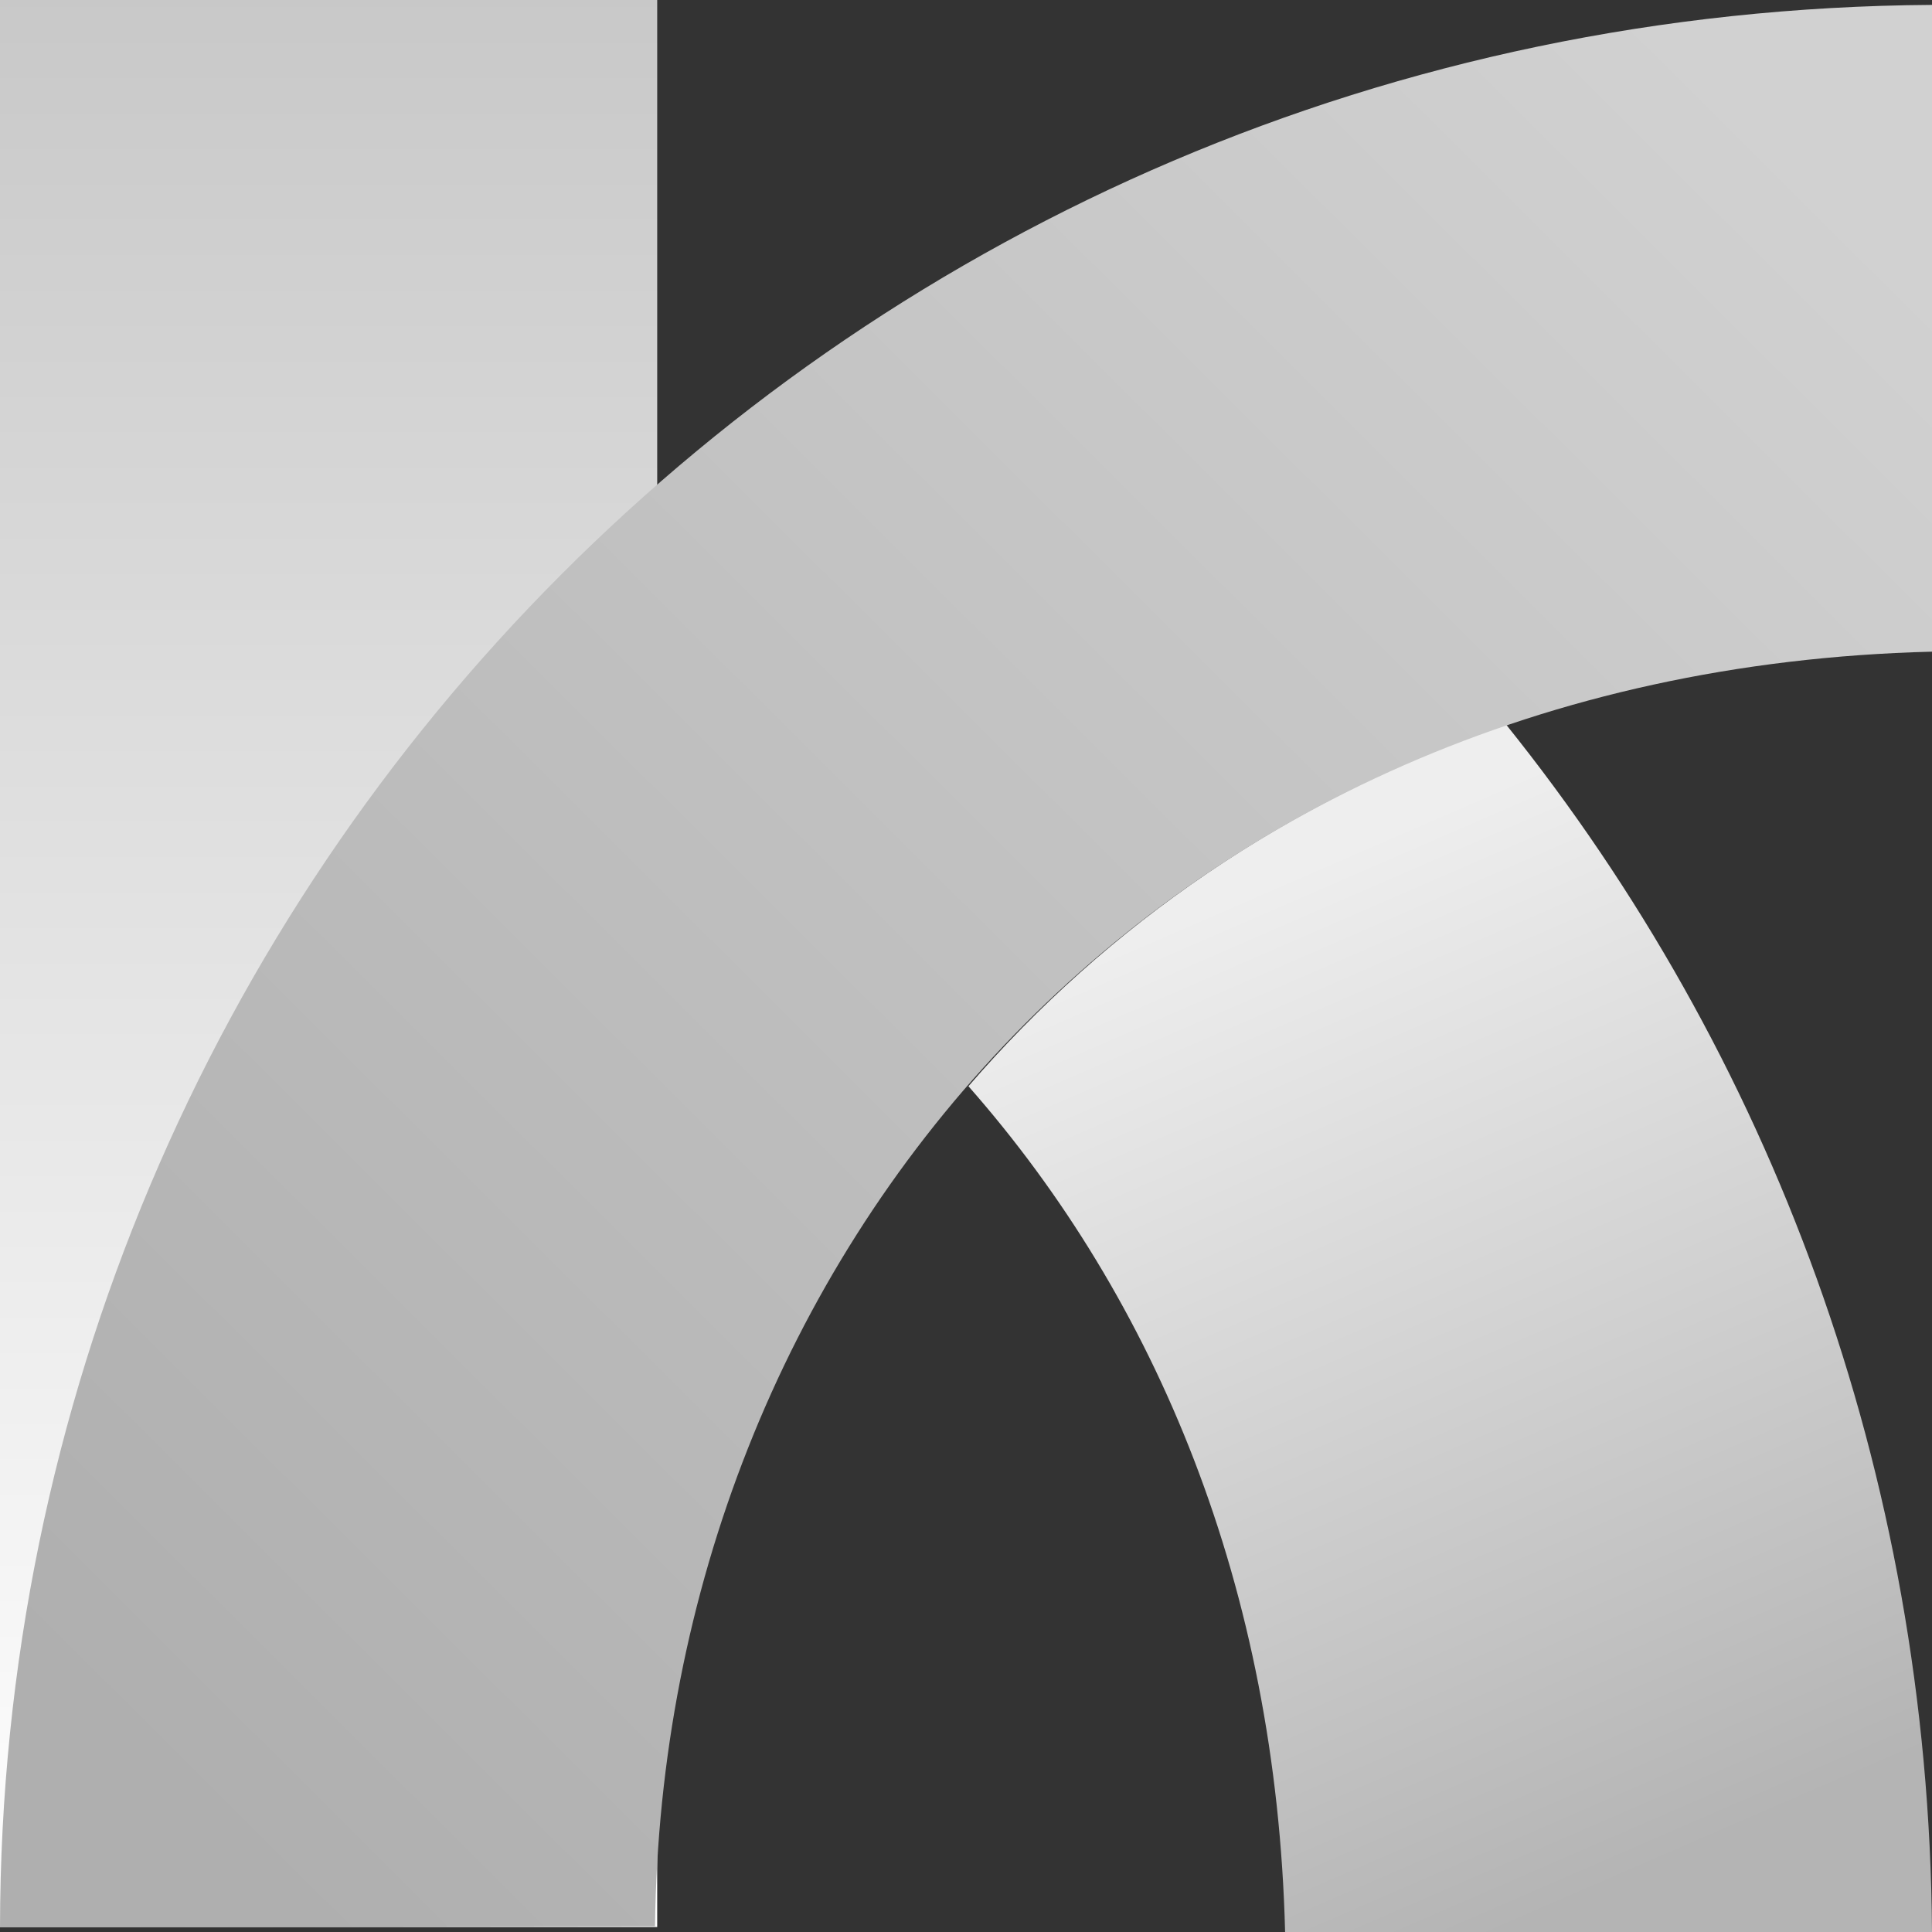 <svg height="30" viewBox="0 0 30 30" width="30" xmlns="http://www.w3.org/2000/svg" xmlns:xlink="http://www.w3.org/1999/xlink"><rect x="0" y="0" width="30" height="30" fill="#333333" stroke="none"/><linearGradient id="a" x1="50%" x2="50%" y1="0%" y2="100%"><stop offset="0" stop-color="#c8c8c8"/><stop offset="1" stop-color="#fff"/></linearGradient><linearGradient id="b" x1="34.525%" x2="63.956%" y1="11.788%" y2="97.348%"><stop offset="0" stop-color="#eee"/><stop offset="1" stop-color="#b4b4b4"/></linearGradient><linearGradient id="c" x1="100%" x2="16.167%" y1="15.361%" y2="99.491%"><stop offset="0" stop-color="#d1d1d1"/><stop offset="1" stop-color="#afafaf"/></linearGradient><g fill="none" fill-rule="evenodd"><path d="m0 29.923h10.205v-29.923h-10.205z" fill="url(#a)"/><path d="m23.386 11.25c4.09 5.095 6.567 11.589 6.614 18.75h-10.045c-.135-5.347-1.991-9.809-4.917-13.133 2.15-2.494 4.968-4.459 8.348-5.617z" fill="url(#b)"/><path d="m10.171 29.911-10.171.012c.024-16.282 13.178-29.737 30-29.847v10.043c-12.127.305-19.707 9.421-19.829 19.792" fill="url(#c)"/></g></svg>